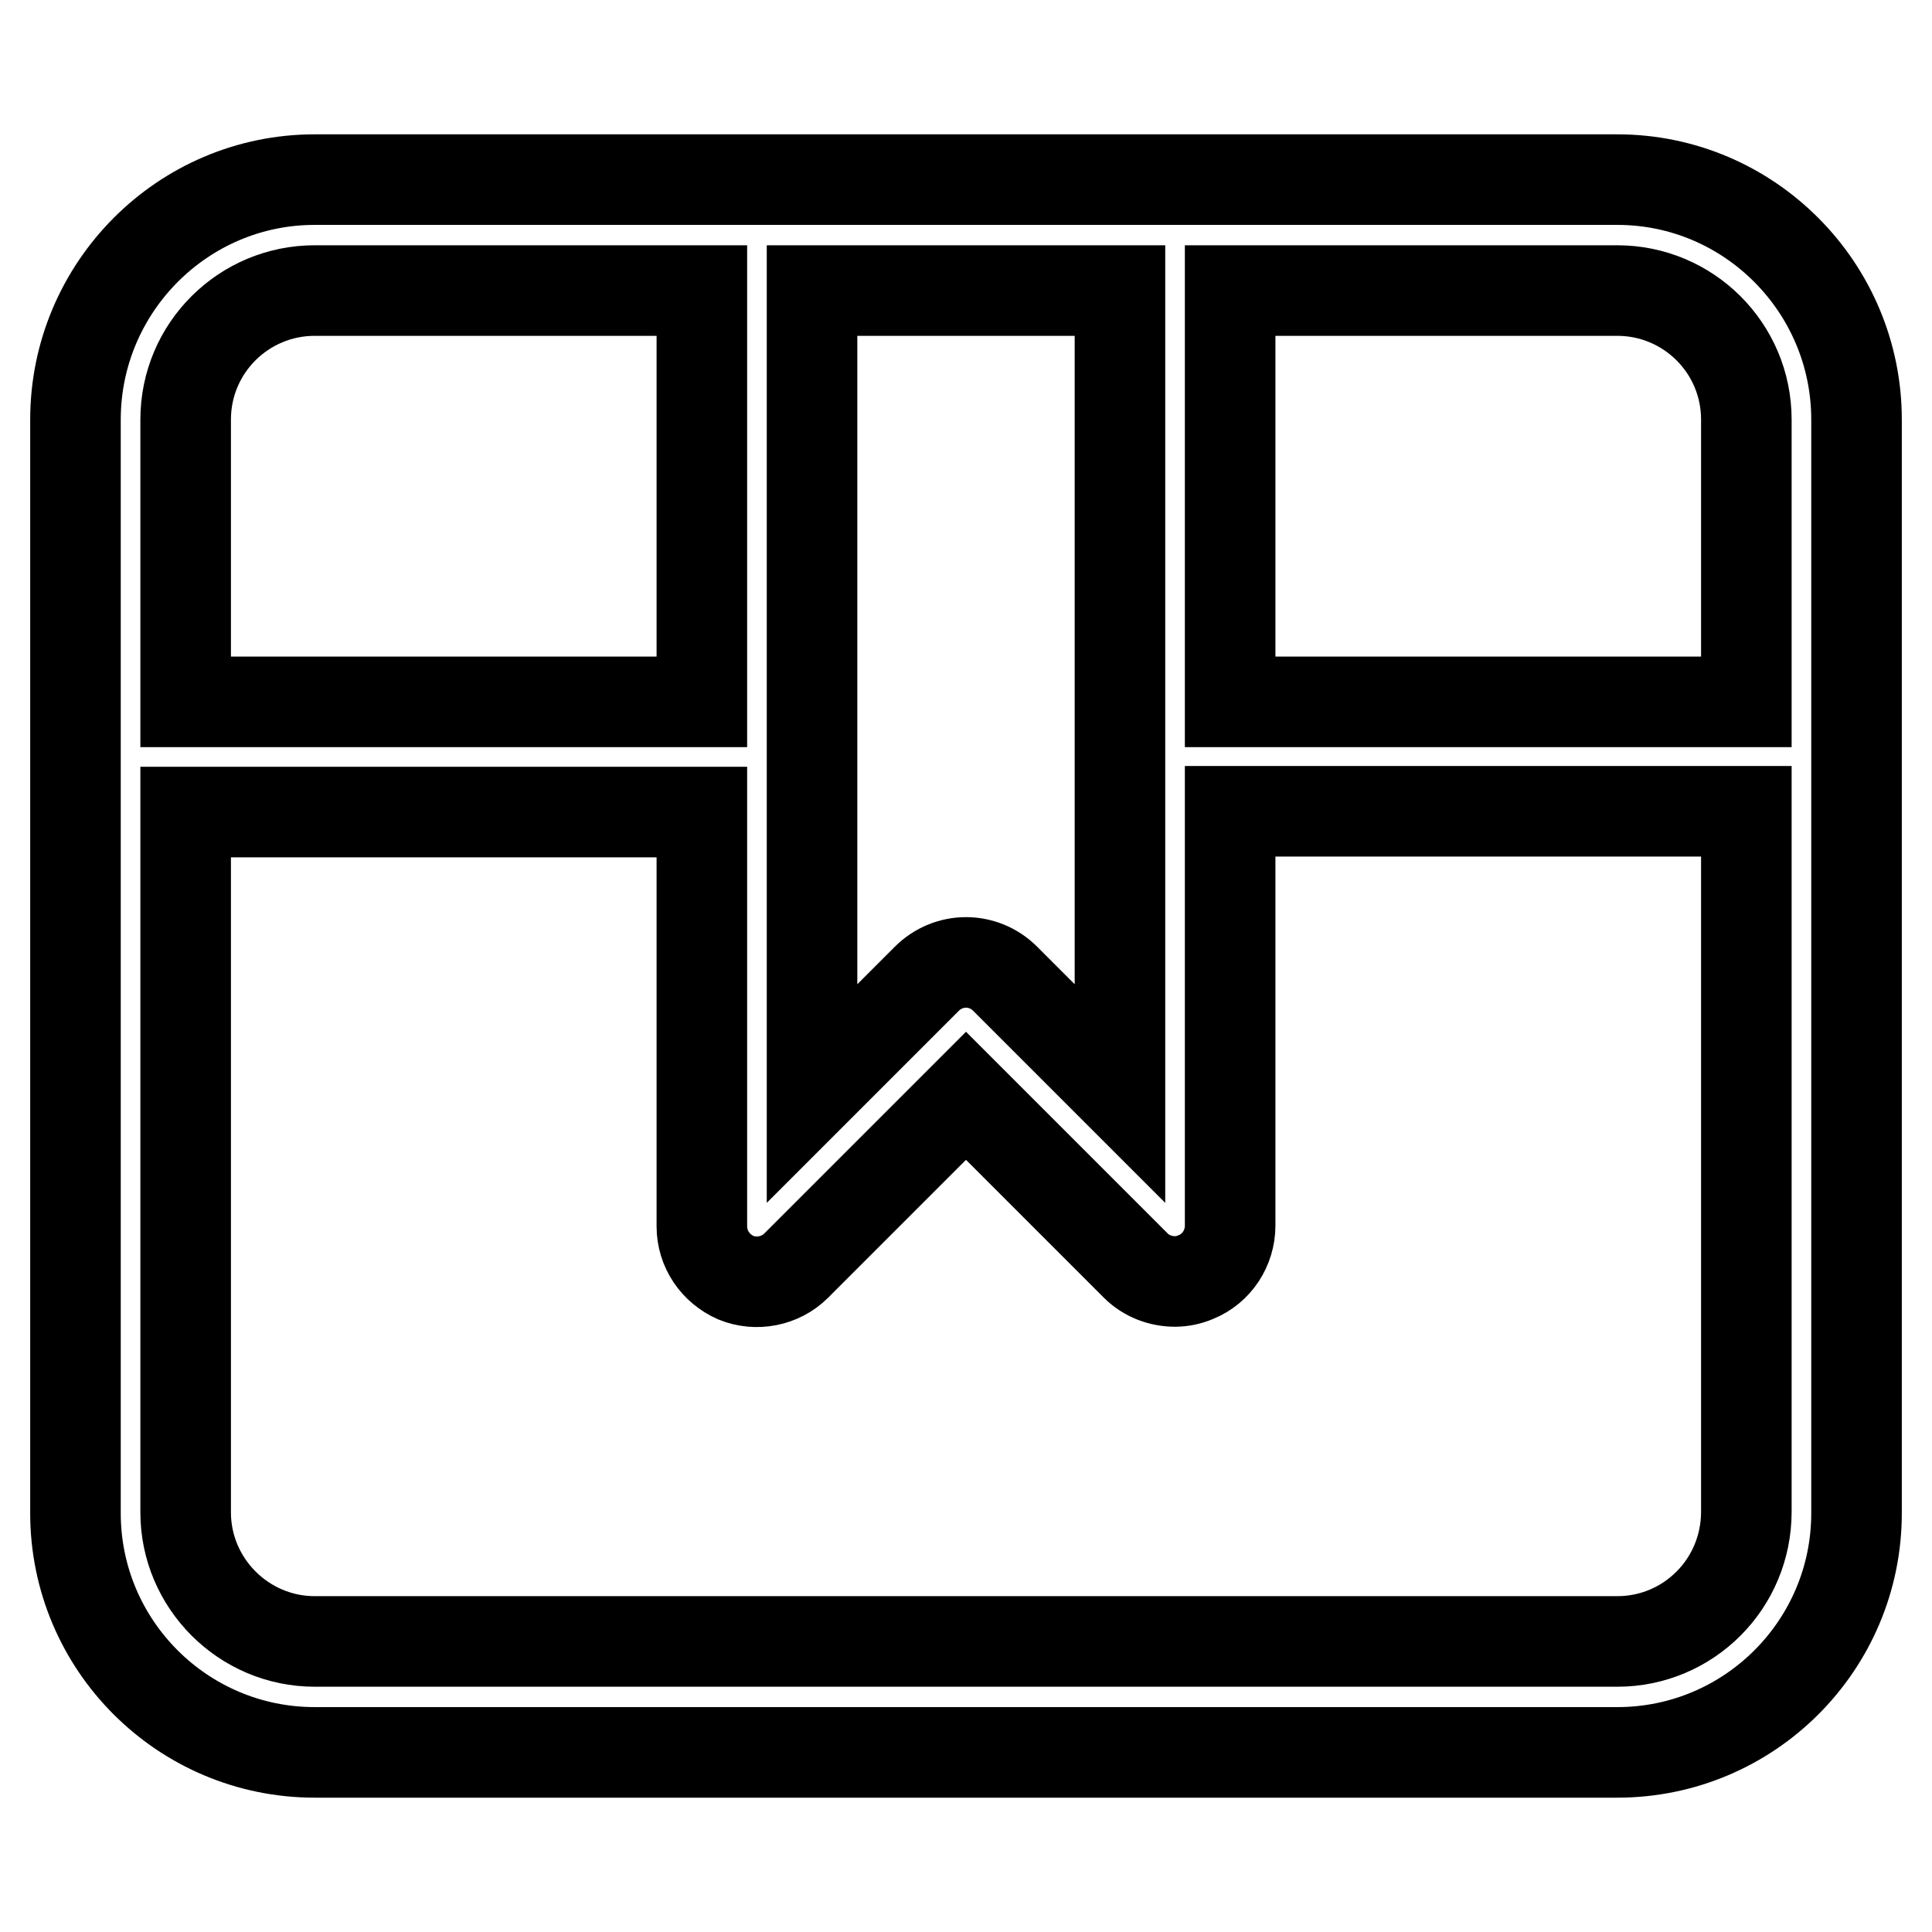 <?xml version="1.0" encoding="utf-8"?>
<!-- Svg Vector Icons : http://www.onlinewebfonts.com/icon -->
<!DOCTYPE svg PUBLIC "-//W3C//DTD SVG 1.1//EN" "http://www.w3.org/Graphics/SVG/1.1/DTD/svg11.dtd">
<svg version="1.1" xmlns="http://www.w3.org/2000/svg" xmlns:xlink="http://www.w3.org/1999/xlink" x="0px" y="0px" viewBox="0 0 256 256" enable-background="new 0 0 256 256" xml:space="preserve">
<g> <path stroke-width="12" fill-opacity="0" stroke="#000000"  d="M214.3,23.8H41.7C24.2,23.8,10,38.1,10,55.6v144.9c0,17.5,14.2,31.7,31.7,31.7h172.6 c17.5,0,31.7-14.2,31.7-31.7V55.6C246,38.1,231.8,23.8,214.3,23.8z M231.4,55.6V93H163V38.5h51.3C223.7,38.5,231.4,46.1,231.4,55.6 z M107.7,38.5h40.7v106.4l-15.2-15.2c-2.9-2.9-7.5-2.9-10.4,0l-15.2,15.2V38.5z M41.7,38.5H93V93H24.6V55.6 C24.6,46.1,32.3,38.5,41.7,38.5z M214.3,217.5H41.7c-9.4,0-17.1-7.7-17.1-17.1v-92.8H93v54.9c0,3,1.8,5.6,4.5,6.8 c2.7,1.1,5.9,0.5,8-1.6l22.5-22.5l22.5,22.5c1.4,1.4,3.3,2.1,5.2,2.1c0.9,0,1.9-0.2,2.8-0.6c2.7-1.1,4.5-3.8,4.5-6.8v-54.9h68.4 v92.8C231.4,209.9,223.7,217.5,214.3,217.5z"/></g>
</svg>